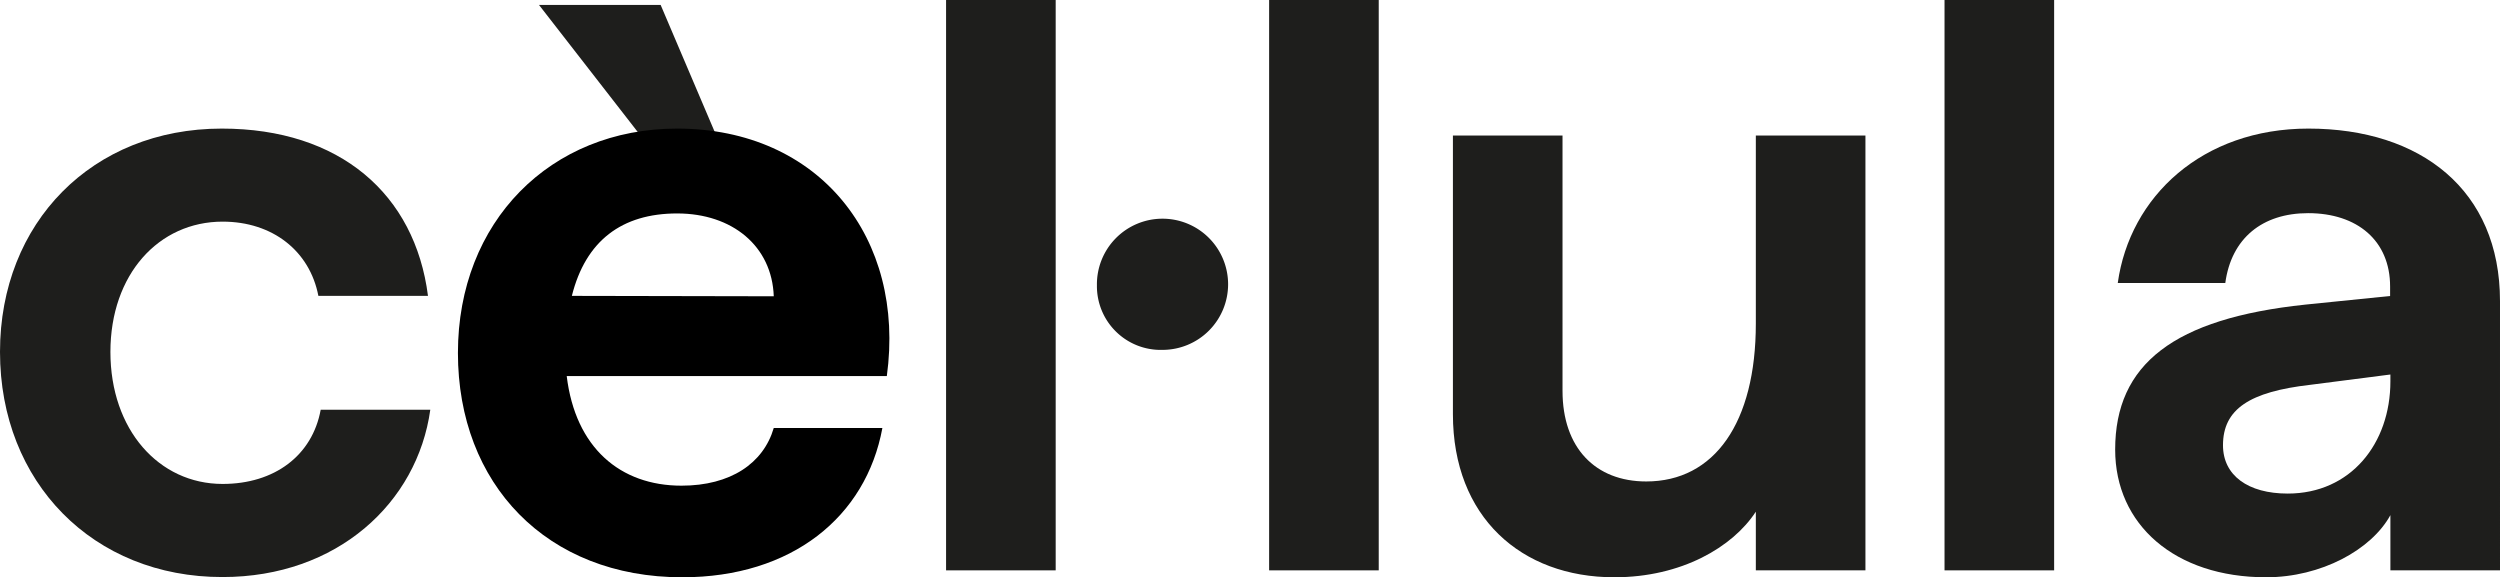 <svg xmlns="http://www.w3.org/2000/svg" viewBox="0 0 433.37 100.07"><defs><style>.cls-1{fill:#1e1e1c;}</style></defs><g id="Capa_2" data-name="Capa 2"><g id="Capa_1-2" data-name="Capa 1"><path class="cls-1" d="M0,61C0,38.59,16,22.29,38.44,22.29c20.49,0,33.5,11.37,35.75,29h-19c-1.5-7.78-7.93-12.87-16.6-12.87-11.07,0-19.45,9.13-19.45,22.59s8.38,22.88,19.45,22.88c9,0,15.55-4.93,17-12.86h19c-2.25,16.15-16.16,29-36,29C16.15,100.07,0,83.61,0,61Z"></path><polygon class="cls-1" points="114.52 0.85 123.94 22.97 110.63 22.98 93.43 0.85 114.52 0.85"></polygon><path d="M117.38,22.29c-22,0-38,16.15-38,38.89s15.4,38.89,38.88,38.89c19,0,31.86-10.47,34.7-25.88H134.13c-1.8,6.13-7.48,10-16,10-10.62,0-18.39-6.58-19.89-19h55.49C157,41.29,142.05,22.29,117.38,22.29Zm-18.25,29C101.52,41.73,107.8,37,117.38,37s16.45,5.68,16.75,14.36Z"></path><path class="cls-1" d="M164,0h19V98.87H164Z"></path><path class="cls-1" d="M190.15,49.44a11.37,11.37,0,1,1,11.37,11.21A11.05,11.05,0,0,1,190.15,49.44Z"></path><path class="cls-1" d="M220,0h19V98.87H220Z"></path><path class="cls-1" d="M251.86,71.8V23.49h19V67.76c0,9.87,5.69,15.7,14.51,15.7,11.82,0,19-10.17,19-27.37V23.49h19V98.87h-19V88.7c-4,6.13-12.87,11.37-24.53,11.37C263.67,100.07,251.86,89.6,251.86,71.8Z"></path><path class="cls-1" d="M337.08,0h19V98.87h-19Z"></path><path class="cls-1" d="M366.66,77.93c0-14.81,10.17-22.73,33-25.13l14.66-1.49V49.66c0-7.93-5.68-12.71-14.21-12.71-7.93,0-13.31,4.34-14.36,12.11H367.11c2.09-15,14.65-26.77,33.05-26.77,19.44,0,33.21,10.62,33.21,29.91V98.87h-19V89.3c-3.29,6-12,10.77-21.54,10.77C377,100.07,366.66,90.94,366.66,77.93Zm29.91,7.63c10.92,0,17.8-8.68,17.8-19.45V64.92l-13.91,1.79c-10.47,1.2-15.11,4.19-15.11,10.47C385.35,82.42,389.69,85.56,396.57,85.56Z"></path></g></g></svg>